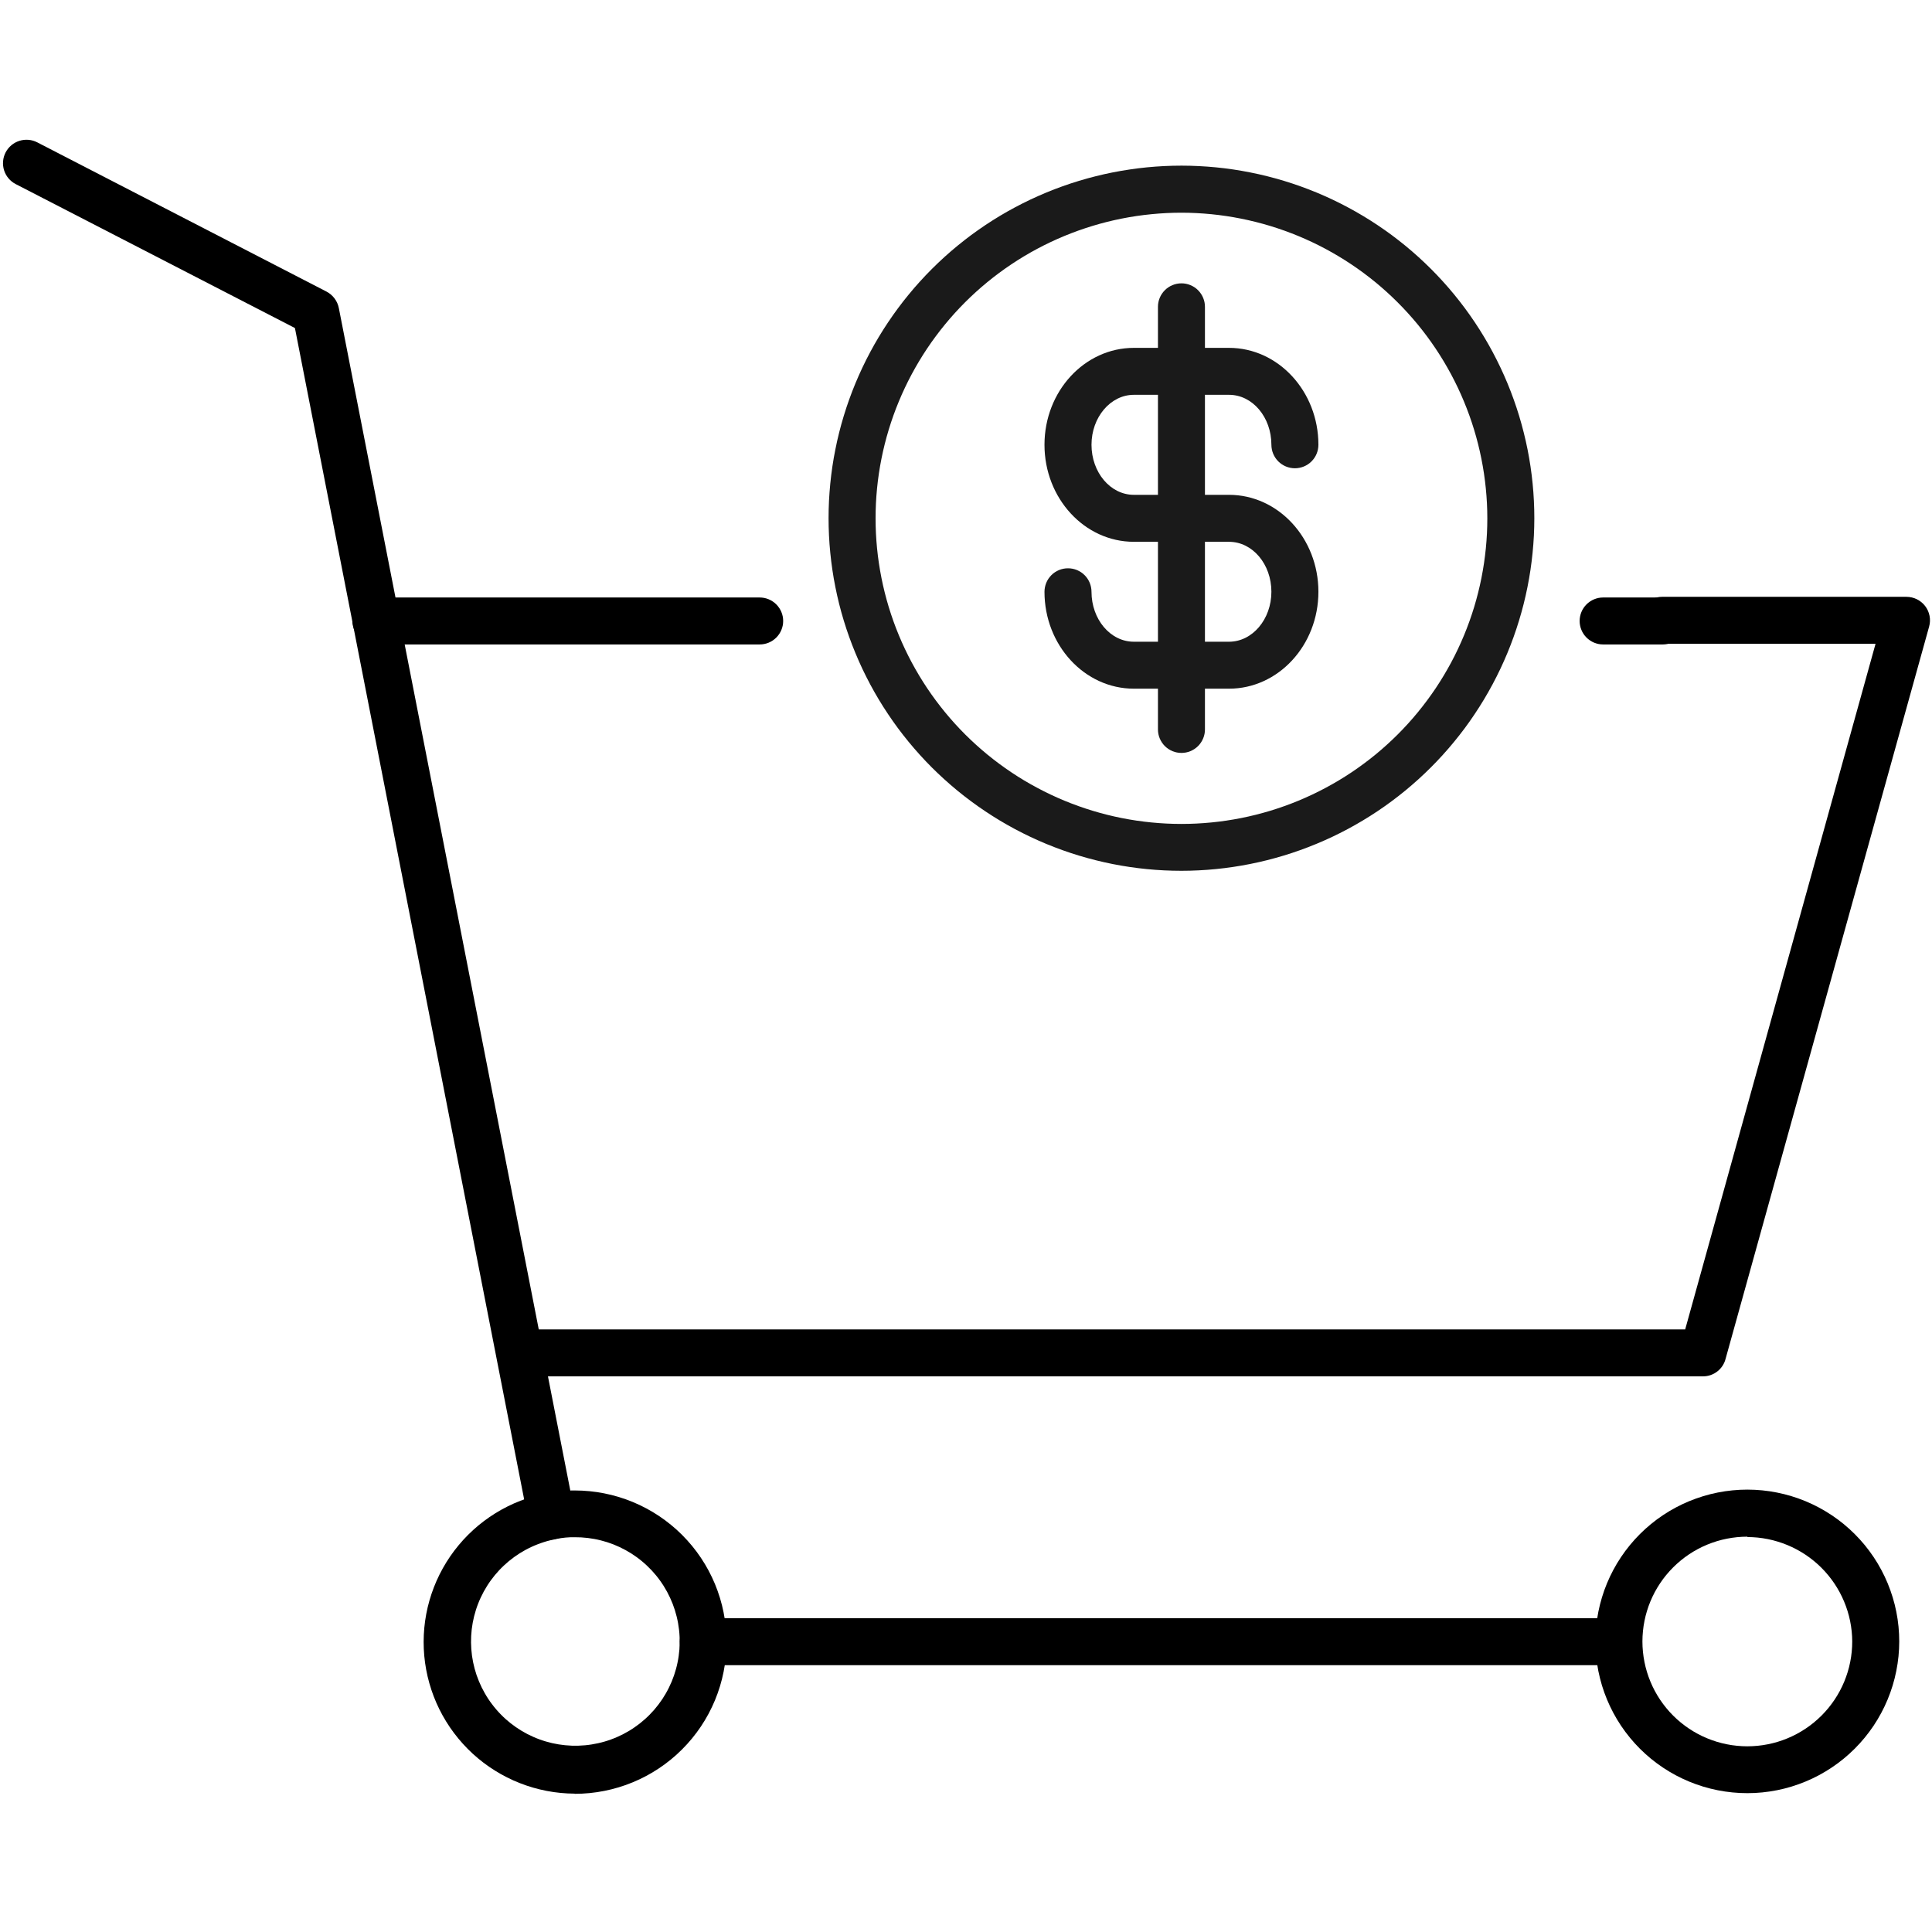 <svg xmlns="http://www.w3.org/2000/svg" xmlns:xlink="http://www.w3.org/1999/xlink" width="500" zoomAndPan="magnify" viewBox="0 0 375 375" height="500" preserveAspectRatio="xMidYMid meet" version="1.0"><defs><clipPath id="0b2c2817a0"><path d="M 82 289 L 142 289 L 142 348.234 L 82 348.234 Z M 82 289 " clip-rule="nonzero"/></clipPath><clipPath id="50e499a1a2"><path d="M 309 289 L 369 289 L 369 348.234 L 309 348.234 Z M 309 289 " clip-rule="nonzero"/></clipPath></defs><path fill="#000000" d="M 310.621 323.207 L 136.504 323.207 C 136.203 323.207 135.906 323.176 135.613 323.117 C 135.32 323.059 135.035 322.973 134.758 322.859 C 134.48 322.742 134.219 322.602 133.969 322.438 C 133.723 322.27 133.492 322.082 133.277 321.871 C 133.066 321.66 132.879 321.43 132.711 321.18 C 132.547 320.93 132.406 320.668 132.289 320.391 C 132.176 320.117 132.09 319.832 132.031 319.535 C 131.973 319.242 131.941 318.945 131.941 318.648 C 131.941 318.348 131.973 318.051 132.031 317.758 C 132.09 317.465 132.176 317.18 132.289 316.902 C 132.406 316.629 132.547 316.363 132.711 316.117 C 132.879 315.867 133.066 315.637 133.277 315.426 C 133.492 315.215 133.723 315.023 133.969 314.859 C 134.219 314.691 134.48 314.551 134.758 314.438 C 135.035 314.324 135.32 314.238 135.613 314.18 C 135.906 314.121 136.203 314.09 136.504 314.09 L 310.637 314.09 C 310.938 314.09 311.234 314.121 311.527 314.18 C 311.82 314.238 312.105 314.324 312.383 314.438 C 312.66 314.551 312.922 314.691 313.172 314.859 C 313.422 315.023 313.652 315.215 313.863 315.426 C 314.074 315.637 314.266 315.867 314.43 316.117 C 314.598 316.363 314.738 316.629 314.852 316.902 C 314.969 317.18 315.055 317.465 315.113 317.758 C 315.172 318.051 315.199 318.348 315.199 318.648 C 315.199 318.945 315.172 319.242 315.113 319.535 C 315.055 319.832 314.969 320.117 314.852 320.391 C 314.738 320.668 314.598 320.93 314.43 321.18 C 314.266 321.43 314.074 321.66 313.863 321.871 C 313.652 322.082 313.422 322.27 313.172 322.438 C 312.922 322.602 312.66 322.742 312.383 322.859 C 312.105 322.973 311.82 323.059 311.527 323.117 C 311.234 323.176 310.938 323.207 310.637 323.207 Z M 310.621 323.207 " fill-opacity="1" fill-rule="nonzero"/><path fill="#000000" d="M 107.02 298.832 C 106.492 298.836 105.98 298.746 105.484 298.57 C 104.988 298.395 104.539 298.141 104.129 297.809 C 103.723 297.477 103.383 297.086 103.113 296.637 C 102.84 296.184 102.652 295.703 102.551 295.188 L 57.246 63.672 L 3.039 35.727 C 2.773 35.59 2.523 35.426 2.289 35.238 C 2.055 35.051 1.844 34.844 1.652 34.617 C 1.457 34.387 1.289 34.141 1.145 33.879 C 1 33.617 0.883 33.344 0.793 33.059 C 0.703 32.773 0.641 32.484 0.609 32.184 C 0.574 31.887 0.57 31.59 0.598 31.293 C 0.621 30.996 0.676 30.703 0.758 30.414 C 0.844 30.129 0.953 29.852 1.09 29.586 C 1.23 29.32 1.391 29.07 1.578 28.836 C 1.766 28.602 1.973 28.391 2.203 28.195 C 2.43 28.004 2.676 27.836 2.938 27.691 C 3.199 27.547 3.473 27.43 3.758 27.34 C 4.043 27.246 4.336 27.188 4.633 27.152 C 4.93 27.121 5.227 27.117 5.527 27.141 C 5.824 27.164 6.117 27.219 6.406 27.301 C 6.691 27.387 6.969 27.496 7.234 27.633 L 63.375 56.598 C 63.996 56.926 64.516 57.367 64.934 57.926 C 65.352 58.484 65.629 59.105 65.766 59.789 L 111.488 293.363 C 111.551 293.66 111.578 293.957 111.578 294.258 C 111.578 294.559 111.547 294.859 111.488 295.152 C 111.426 295.449 111.34 295.734 111.223 296.012 C 111.105 296.289 110.961 296.555 110.789 296.801 C 110.621 297.051 110.426 297.281 110.211 297.492 C 109.996 297.699 109.762 297.887 109.508 298.051 C 109.254 298.215 108.988 298.352 108.707 298.461 C 108.426 298.57 108.137 298.652 107.84 298.703 C 107.57 298.777 107.297 298.82 107.02 298.832 Z M 107.02 298.832 " fill-opacity="1" fill-rule="nonzero"/><path fill="#000000" d="M 330.562 267.148 L 104.32 267.148 C 104.02 267.148 103.723 267.121 103.43 267.062 C 103.137 267.004 102.852 266.918 102.574 266.805 C 102.297 266.688 102.035 266.547 101.785 266.383 C 101.535 266.215 101.305 266.027 101.094 265.816 C 100.883 265.602 100.691 265.371 100.527 265.125 C 100.359 264.875 100.219 264.613 100.105 264.336 C 99.992 264.059 99.902 263.773 99.844 263.48 C 99.785 263.188 99.758 262.891 99.758 262.594 C 99.758 262.293 99.785 261.996 99.844 261.703 C 99.902 261.41 99.992 261.125 100.105 260.848 C 100.219 260.57 100.359 260.309 100.527 260.059 C 100.691 259.812 100.883 259.582 101.094 259.371 C 101.305 259.156 101.535 258.969 101.785 258.805 C 102.035 258.637 102.297 258.496 102.574 258.383 C 102.852 258.266 103.137 258.18 103.43 258.121 C 103.723 258.062 104.02 258.035 104.32 258.035 L 327.094 258.035 L 364.043 124.961 L 322.605 124.961 C 322.309 124.961 322.012 124.93 321.719 124.871 C 321.422 124.812 321.137 124.727 320.863 124.613 C 320.586 124.5 320.32 124.359 320.074 124.191 C 319.824 124.027 319.594 123.836 319.383 123.625 C 319.172 123.414 318.98 123.184 318.812 122.934 C 318.648 122.688 318.508 122.422 318.395 122.148 C 318.277 121.871 318.191 121.586 318.133 121.293 C 318.074 121 318.047 120.703 318.047 120.402 C 318.047 120.102 318.074 119.809 318.133 119.512 C 318.191 119.219 318.277 118.934 318.395 118.66 C 318.508 118.383 318.648 118.121 318.812 117.871 C 318.98 117.621 319.172 117.391 319.383 117.18 C 319.594 116.969 319.824 116.781 320.074 116.613 C 320.32 116.445 320.586 116.305 320.863 116.191 C 321.137 116.078 321.422 115.992 321.719 115.934 C 322.012 115.875 322.309 115.844 322.605 115.844 L 370.047 115.844 C 370.398 115.844 370.742 115.887 371.086 115.965 C 371.43 116.047 371.758 116.164 372.074 116.32 C 372.387 116.477 372.68 116.664 372.953 116.891 C 373.223 117.113 373.465 117.363 373.68 117.645 C 373.891 117.926 374.07 118.223 374.215 118.547 C 374.355 118.867 374.461 119.199 374.527 119.543 C 374.594 119.891 374.621 120.238 374.605 120.59 C 374.59 120.941 374.535 121.285 374.441 121.625 L 334.941 263.723 C 334.82 264.211 334.621 264.668 334.348 265.09 C 334.074 265.512 333.738 265.879 333.34 266.188 C 332.945 266.5 332.508 266.734 332.031 266.902 C 331.555 267.066 331.066 267.148 330.562 267.148 Z M 330.562 267.148 " fill-opacity="1" fill-rule="nonzero"/><path fill="#000000" d="M 322.715 125.086 L 311.168 125.086 C 310.867 125.086 310.57 125.059 310.277 125 C 309.984 124.941 309.699 124.855 309.422 124.742 C 309.145 124.625 308.883 124.484 308.633 124.32 C 308.383 124.152 308.152 123.965 307.941 123.754 C 307.73 123.543 307.539 123.312 307.375 123.062 C 307.207 122.812 307.066 122.551 306.953 122.273 C 306.84 121.996 306.75 121.711 306.695 121.418 C 306.637 121.125 306.605 120.828 306.605 120.531 C 306.605 120.23 306.637 119.934 306.695 119.641 C 306.75 119.348 306.84 119.062 306.953 118.785 C 307.066 118.508 307.207 118.246 307.375 118 C 307.539 117.75 307.73 117.52 307.941 117.309 C 308.152 117.098 308.383 116.906 308.633 116.742 C 308.883 116.574 309.145 116.434 309.422 116.32 C 309.699 116.207 309.984 116.117 310.277 116.059 C 310.57 116.004 310.867 115.973 311.168 115.973 L 322.715 115.973 C 323.016 115.973 323.312 116.004 323.605 116.059 C 323.898 116.117 324.184 116.207 324.461 116.32 C 324.738 116.434 325 116.574 325.25 116.742 C 325.5 116.906 325.73 117.098 325.941 117.309 C 326.152 117.52 326.344 117.75 326.508 118 C 326.676 118.246 326.816 118.508 326.93 118.785 C 327.047 119.062 327.133 119.348 327.191 119.641 C 327.25 119.934 327.277 120.23 327.277 120.531 C 327.277 120.828 327.25 121.125 327.191 121.418 C 327.133 121.711 327.047 121.996 326.93 122.273 C 326.816 122.551 326.676 122.812 326.508 123.062 C 326.344 123.312 326.152 123.543 325.941 123.754 C 325.73 123.965 325.5 124.152 325.25 124.32 C 325 124.484 324.738 124.625 324.461 124.742 C 324.184 124.855 323.898 124.941 323.605 125 C 323.312 125.059 323.016 125.086 322.715 125.086 Z M 322.715 125.086 " fill-opacity="1" fill-rule="nonzero"/><path fill="#000000" d="M 147.453 125.086 L 73.012 125.086 C 72.711 125.086 72.41 125.059 72.117 125 C 71.82 124.941 71.535 124.855 71.258 124.742 C 70.977 124.629 70.715 124.488 70.461 124.32 C 70.211 124.156 69.98 123.969 69.766 123.758 C 69.551 123.543 69.359 123.316 69.191 123.066 C 69.023 122.816 68.879 122.555 68.762 122.277 C 68.645 122 68.555 121.715 68.492 121.422 C 68.43 121.129 68.398 120.832 68.395 120.531 C 68.391 120.234 68.418 119.938 68.473 119.645 C 68.531 119.352 68.613 119.07 68.727 118.793 C 68.84 118.516 68.977 118.254 69.141 118.008 C 69.305 117.758 69.492 117.527 69.699 117.316 C 69.91 117.105 70.137 116.914 70.383 116.75 C 70.633 116.582 70.891 116.441 71.168 116.324 C 71.441 116.211 71.723 116.121 72.016 116.062 C 72.309 116.004 72.602 115.973 72.902 115.973 L 147.453 115.973 C 147.75 115.973 148.047 116.004 148.34 116.059 C 148.637 116.117 148.922 116.207 149.195 116.32 C 149.473 116.434 149.738 116.574 149.984 116.742 C 150.234 116.906 150.465 117.098 150.676 117.309 C 150.887 117.52 151.078 117.75 151.242 118 C 151.41 118.246 151.551 118.508 151.664 118.785 C 151.781 119.062 151.867 119.348 151.926 119.641 C 151.984 119.934 152.012 120.23 152.012 120.531 C 152.012 120.828 151.984 121.125 151.926 121.418 C 151.867 121.711 151.781 121.996 151.664 122.273 C 151.551 122.551 151.41 122.812 151.242 123.062 C 151.078 123.312 150.887 123.543 150.676 123.754 C 150.465 123.965 150.234 124.152 149.984 124.32 C 149.738 124.484 149.473 124.625 149.195 124.742 C 148.922 124.855 148.637 124.941 148.34 125 C 148.047 125.059 147.75 125.086 147.453 125.086 Z M 147.453 125.086 " fill-opacity="1" fill-rule="nonzero"/><g clip-path="url(#0b2c2817a0)"><path fill="#000000" d="M 111.527 348.145 C 110.621 348.137 109.719 348.094 108.816 348.004 C 107.914 347.918 107.02 347.789 106.129 347.617 C 105.242 347.445 104.359 347.234 103.492 346.984 C 102.621 346.734 101.766 346.441 100.922 346.109 C 100.078 345.781 99.254 345.414 98.445 345.004 C 97.633 344.598 96.848 344.156 96.078 343.676 C 95.309 343.199 94.566 342.684 93.844 342.137 C 93.125 341.59 92.43 341.008 91.762 340.398 C 91.098 339.785 90.457 339.145 89.852 338.473 C 89.242 337.801 88.668 337.105 88.125 336.383 C 87.578 335.66 87.07 334.91 86.598 334.141 C 86.121 333.371 85.684 332.578 85.281 331.77 C 84.879 330.957 84.516 330.129 84.191 329.285 C 83.867 328.441 83.582 327.582 83.336 326.711 C 83.09 325.84 82.883 324.961 82.719 324.07 C 82.555 323.184 82.43 322.285 82.348 321.387 C 82.266 320.484 82.227 319.582 82.227 318.676 C 82.23 317.773 82.273 316.871 82.355 315.969 C 82.441 315.066 82.566 314.172 82.734 313.285 C 82.902 312.395 83.109 311.516 83.359 310.645 C 83.609 309.773 83.895 308.918 84.223 308.074 C 84.551 307.23 84.918 306.406 85.32 305.594 C 85.727 304.785 86.164 303.996 86.641 303.227 C 87.121 302.457 87.629 301.711 88.176 300.988 C 88.723 300.27 89.301 299.574 89.91 298.902 C 90.52 298.234 91.16 297.594 91.828 296.984 C 92.496 296.375 93.191 295.797 93.914 295.254 C 94.637 294.707 95.383 294.195 96.152 293.719 C 96.922 293.242 97.711 292.801 98.523 292.398 C 99.332 291.992 100.16 291.625 101.004 291.301 C 101.848 290.973 102.707 290.684 103.574 290.434 C 104.445 290.184 105.328 289.977 106.215 289.809 C 107.969 289.438 109.738 289.27 111.527 289.297 C 112.492 289.297 113.457 289.344 114.418 289.438 C 115.379 289.531 116.332 289.672 117.277 289.859 C 118.227 290.047 119.16 290.281 120.086 290.559 C 121.012 290.84 121.918 291.164 122.812 291.531 C 123.703 291.898 124.574 292.312 125.43 292.766 C 126.281 293.219 127.105 293.715 127.91 294.25 C 128.715 294.785 129.488 295.359 130.234 295.973 C 130.984 296.582 131.699 297.23 132.379 297.91 C 133.062 298.594 133.711 299.309 134.324 300.051 C 134.938 300.797 135.512 301.57 136.051 302.375 C 136.586 303.176 137.082 304.004 137.539 304.852 C 137.992 305.703 138.406 306.574 138.777 307.465 C 139.145 308.355 139.469 309.266 139.75 310.188 C 140.031 311.109 140.266 312.047 140.453 312.992 C 140.645 313.938 140.785 314.891 140.879 315.852 C 140.973 316.812 141.02 317.773 141.02 318.738 C 141.02 319.703 140.973 320.668 140.879 321.625 C 140.785 322.586 140.645 323.539 140.453 324.484 C 140.266 325.434 140.031 326.367 139.75 327.289 C 139.469 328.215 139.145 329.121 138.777 330.012 C 138.406 330.902 137.992 331.773 137.539 332.625 C 137.082 333.477 136.586 334.301 136.051 335.105 C 135.512 335.906 134.938 336.68 134.324 337.426 C 133.711 338.172 133.062 338.887 132.379 339.566 C 131.699 340.25 130.984 340.895 130.234 341.508 C 129.488 342.117 128.715 342.691 127.91 343.227 C 127.105 343.762 126.281 344.258 125.43 344.711 C 124.574 345.168 123.703 345.578 122.812 345.945 C 121.918 346.316 121.012 346.641 120.086 346.918 C 119.16 347.199 118.227 347.43 117.277 347.617 C 116.332 347.805 115.379 347.945 114.418 348.039 C 113.457 348.133 112.492 348.18 111.527 348.18 Z M 111.527 298.375 C 110.352 298.355 109.191 298.465 108.043 298.703 C 107.617 298.781 107.199 298.871 106.781 298.977 C 106.363 299.078 105.949 299.195 105.543 299.328 C 105.133 299.457 104.727 299.602 104.328 299.758 C 103.926 299.91 103.531 300.082 103.141 300.262 C 102.75 300.441 102.367 300.637 101.988 300.84 C 101.613 301.047 101.242 301.262 100.879 301.492 C 100.516 301.723 100.16 301.961 99.809 302.215 C 99.461 302.465 99.121 302.727 98.789 303 C 98.461 303.273 98.137 303.559 97.824 303.852 C 97.508 304.145 97.207 304.449 96.91 304.762 C 96.617 305.074 96.332 305.398 96.059 305.727 C 95.785 306.059 95.523 306.398 95.27 306.746 C 95.02 307.094 94.777 307.449 94.551 307.812 C 94.32 308.176 94.102 308.547 93.895 308.922 C 93.691 309.301 93.496 309.684 93.316 310.074 C 93.133 310.461 92.965 310.855 92.809 311.258 C 92.652 311.656 92.508 312.062 92.379 312.473 C 92.25 312.879 92.133 313.293 92.027 313.711 C 91.922 314.125 91.832 314.547 91.754 314.969 C 91.68 315.391 91.613 315.816 91.562 316.242 C 91.512 316.668 91.477 317.094 91.453 317.523 C 91.43 317.953 91.422 318.383 91.426 318.812 C 91.43 319.242 91.449 319.672 91.48 320.098 C 91.512 320.527 91.555 320.953 91.613 321.379 C 91.672 321.805 91.746 322.227 91.832 322.648 C 91.918 323.07 92.016 323.488 92.129 323.902 C 92.242 324.316 92.367 324.727 92.504 325.133 C 92.645 325.539 92.797 325.941 92.961 326.336 C 93.125 326.734 93.301 327.125 93.488 327.512 C 93.68 327.898 93.879 328.277 94.094 328.648 C 94.305 329.023 94.531 329.387 94.766 329.746 C 95.004 330.105 95.25 330.457 95.512 330.797 C 95.77 331.141 96.039 331.477 96.32 331.801 C 96.598 332.129 96.891 332.445 97.191 332.75 C 97.488 333.059 97.801 333.355 98.117 333.645 C 98.438 333.93 98.766 334.207 99.102 334.473 C 99.441 334.742 99.785 334.996 100.141 335.242 C 100.492 335.484 100.852 335.719 101.223 335.941 C 101.59 336.16 101.965 336.371 102.344 336.57 C 102.727 336.766 103.113 336.953 103.508 337.125 C 103.902 337.301 104.301 337.461 104.703 337.609 C 105.105 337.758 105.516 337.891 105.926 338.012 C 106.34 338.133 106.754 338.242 107.172 338.34 C 107.59 338.434 108.012 338.516 108.438 338.586 C 108.863 338.652 109.289 338.707 109.715 338.75 C 110.145 338.793 110.574 338.82 111 338.836 C 111.43 338.848 111.859 338.848 112.289 338.836 C 112.719 338.824 113.148 338.797 113.578 338.758 C 114.004 338.715 114.43 338.664 114.855 338.594 C 115.281 338.527 115.703 338.445 116.121 338.352 C 116.539 338.258 116.957 338.152 117.367 338.031 C 117.781 337.91 118.191 337.777 118.594 337.629 C 118.996 337.48 119.398 337.324 119.789 337.152 C 120.184 336.98 120.57 336.793 120.953 336.598 C 121.336 336.402 121.711 336.191 122.082 335.973 C 122.449 335.75 122.812 335.52 123.164 335.273 C 123.52 335.031 123.863 334.777 124.203 334.512 C 124.539 334.246 124.867 333.969 125.188 333.684 C 125.508 333.398 125.82 333.102 126.121 332.793 C 126.422 332.488 126.715 332.172 126.996 331.848 C 127.277 331.523 127.547 331.188 127.805 330.848 C 128.066 330.504 128.316 330.156 128.555 329.797 C 128.789 329.441 129.016 329.074 129.23 328.703 C 129.445 328.332 129.648 327.953 129.836 327.566 C 130.027 327.18 130.207 326.789 130.371 326.395 C 130.535 325.996 130.688 325.598 130.828 325.191 C 130.969 324.785 131.094 324.375 131.207 323.961 C 131.324 323.547 131.422 323.129 131.508 322.707 C 131.598 322.289 131.672 321.863 131.73 321.438 C 131.789 321.016 131.836 320.586 131.871 320.16 C 131.902 319.73 131.922 319.301 131.926 318.871 C 131.934 318.445 131.926 318.016 131.902 317.586 C 131.883 317.156 131.848 316.73 131.797 316.301 C 131.746 315.875 131.684 315.449 131.609 315.027 C 131.531 314.605 131.445 314.188 131.34 313.77 C 131.238 313.352 131.121 312.938 130.992 312.527 C 130.863 312.121 130.723 311.715 130.566 311.312 C 130.41 310.914 130.242 310.52 130.062 310.129 C 129.883 309.738 129.691 309.355 129.488 308.977 C 129.281 308.598 129.066 308.227 128.836 307.863 C 128.609 307.5 128.371 307.145 128.117 306.797 C 127.867 306.445 127.605 306.105 127.332 305.773 C 127.059 305.441 126.777 305.121 126.484 304.805 C 126.191 304.492 125.887 304.188 125.574 303.895 C 125.262 303.598 124.941 303.312 124.609 303.039 C 124.277 302.766 123.941 302.5 123.594 302.25 C 123.246 301.996 122.891 301.754 122.527 301.523 C 122.164 301.297 121.793 301.078 121.418 300.871 C 121.039 300.664 120.656 300.469 120.27 300.289 C 119.879 300.105 119.484 299.934 119.086 299.777 C 118.684 299.621 118.281 299.477 117.871 299.344 C 117.461 299.215 117.047 299.098 116.633 298.992 C 116.215 298.887 115.797 298.793 115.371 298.715 C 114.949 298.637 114.523 298.574 114.098 298.52 C 113.672 298.469 113.242 298.434 112.816 298.406 C 112.387 298.383 111.957 298.375 111.527 298.375 Z M 111.527 298.375 " fill-opacity="1" fill-rule="nonzero"/></g><g clip-path="url(#50e499a1a2)"><path fill="#000000" d="M 339.176 348.051 C 338.207 348.051 337.246 348.008 336.281 347.91 C 335.32 347.816 334.367 347.676 333.422 347.488 C 332.473 347.301 331.535 347.066 330.613 346.789 C 329.688 346.508 328.777 346.184 327.887 345.816 C 326.992 345.445 326.121 345.035 325.27 344.582 C 324.418 344.125 323.59 343.629 322.785 343.094 C 321.984 342.559 321.207 341.984 320.461 341.375 C 319.715 340.762 319 340.113 318.316 339.434 C 317.633 338.75 316.984 338.035 316.371 337.289 C 315.758 336.543 315.184 335.77 314.645 334.969 C 314.109 334.168 313.613 333.34 313.156 332.488 C 312.703 331.637 312.289 330.766 311.918 329.875 C 311.551 328.984 311.223 328.074 310.941 327.152 C 310.664 326.23 310.43 325.293 310.238 324.348 C 310.051 323.402 309.91 322.449 309.812 321.488 C 309.719 320.527 309.672 319.562 309.672 318.598 C 309.672 317.633 309.719 316.672 309.812 315.711 C 309.906 314.75 310.047 313.797 310.238 312.852 C 310.426 311.902 310.66 310.969 310.941 310.047 C 311.219 309.121 311.543 308.215 311.914 307.324 C 312.285 306.43 312.695 305.559 313.152 304.707 C 313.605 303.855 314.102 303.031 314.641 302.227 C 315.176 301.426 315.75 300.652 316.363 299.906 C 316.977 299.16 317.625 298.445 318.309 297.762 C 318.988 297.082 319.703 296.434 320.453 295.82 C 321.199 295.207 321.973 294.633 322.777 294.098 C 323.578 293.562 324.406 293.066 325.258 292.613 C 326.109 292.156 326.984 291.746 327.875 291.375 C 328.77 291.008 329.676 290.684 330.602 290.402 C 331.523 290.121 332.461 289.887 333.406 289.699 C 334.355 289.512 335.309 289.371 336.27 289.277 C 337.23 289.18 338.195 289.133 339.16 289.133 C 340.129 289.133 341.09 289.184 342.051 289.277 C 343.016 289.371 343.969 289.512 344.914 289.703 C 345.863 289.891 346.797 290.125 347.723 290.406 C 348.648 290.688 349.555 291.012 350.449 291.379 C 351.34 291.75 352.211 292.164 353.062 292.617 C 353.914 293.074 354.742 293.57 355.547 294.105 C 356.348 294.641 357.121 295.215 357.871 295.828 C 358.617 296.441 359.332 297.09 360.012 297.77 C 360.695 298.453 361.344 299.168 361.957 299.914 C 362.566 300.66 363.141 301.434 363.68 302.238 C 364.215 303.039 364.711 303.867 365.164 304.719 C 365.621 305.57 366.031 306.441 366.402 307.332 C 366.77 308.227 367.094 309.133 367.375 310.059 C 367.656 310.98 367.891 311.914 368.078 312.863 C 368.266 313.809 368.406 314.762 368.5 315.723 C 368.594 316.684 368.641 317.645 368.641 318.613 C 368.641 319.574 368.59 320.535 368.496 321.496 C 368.398 322.457 368.258 323.406 368.066 324.352 C 367.879 325.297 367.645 326.23 367.363 327.152 C 367.082 328.074 366.758 328.98 366.387 329.871 C 366.02 330.762 365.605 331.633 365.148 332.484 C 364.695 333.332 364.199 334.156 363.664 334.961 C 363.125 335.762 362.551 336.535 361.941 337.277 C 361.328 338.023 360.68 338.738 360 339.418 C 359.316 340.102 358.602 340.746 357.855 341.359 C 357.113 341.969 356.336 342.543 355.535 343.078 C 354.734 343.613 353.906 344.109 353.059 344.566 C 352.207 345.02 351.336 345.434 350.445 345.801 C 349.555 346.172 348.645 346.496 347.723 346.777 C 346.801 347.059 345.867 347.293 344.922 347.48 C 343.973 347.668 343.02 347.812 342.062 347.906 C 341.102 348.004 340.137 348.051 339.176 348.051 Z M 339.176 298.266 C 338.508 298.266 337.84 298.301 337.176 298.363 C 336.516 298.43 335.855 298.527 335.199 298.656 C 334.547 298.785 333.898 298.945 333.262 299.137 C 332.621 299.332 331.996 299.555 331.379 299.809 C 330.762 300.062 330.16 300.348 329.57 300.66 C 328.984 300.977 328.41 301.316 327.855 301.688 C 327.301 302.059 326.766 302.453 326.25 302.875 C 325.734 303.297 325.242 303.746 324.77 304.215 C 324.297 304.688 323.848 305.18 323.426 305.695 C 323 306.207 322.605 306.742 322.234 307.297 C 321.863 307.852 321.52 308.422 321.203 309.008 C 320.891 309.598 320.605 310.199 320.348 310.812 C 320.094 311.43 319.867 312.055 319.676 312.691 C 319.48 313.332 319.316 313.977 319.188 314.629 C 319.059 315.285 318.957 315.941 318.895 316.605 C 318.828 317.27 318.793 317.934 318.793 318.598 C 318.793 319.266 318.824 319.93 318.891 320.594 C 318.957 321.258 319.055 321.914 319.184 322.57 C 319.312 323.223 319.473 323.867 319.668 324.508 C 319.859 325.145 320.086 325.77 320.34 326.387 C 320.594 327.004 320.879 327.605 321.191 328.191 C 321.508 328.781 321.848 329.352 322.219 329.906 C 322.59 330.461 322.988 330.996 323.41 331.512 C 323.832 332.027 324.281 332.52 324.75 332.992 C 325.223 333.461 325.715 333.91 326.23 334.332 C 326.746 334.754 327.281 335.152 327.836 335.523 C 328.391 335.895 328.961 336.234 329.551 336.551 C 330.137 336.863 330.742 337.148 331.355 337.402 C 331.973 337.66 332.602 337.883 333.238 338.078 C 333.875 338.27 334.523 338.434 335.176 338.562 C 335.832 338.695 336.488 338.793 337.152 338.855 C 337.816 338.922 338.484 338.957 339.148 338.957 C 339.816 338.957 340.48 338.922 341.145 338.859 C 341.809 338.793 342.469 338.695 343.121 338.566 C 343.777 338.438 344.422 338.273 345.062 338.082 C 345.699 337.887 346.328 337.664 346.945 337.41 C 347.559 337.152 348.16 336.871 348.75 336.555 C 349.34 336.242 349.91 335.898 350.465 335.527 C 351.02 335.16 351.555 334.762 352.07 334.34 C 352.586 333.918 353.078 333.469 353.551 333 C 354.023 332.527 354.469 332.035 354.895 331.52 C 355.316 331.004 355.715 330.469 356.086 329.914 C 356.457 329.363 356.797 328.789 357.113 328.203 C 357.426 327.617 357.711 327.016 357.969 326.398 C 358.223 325.781 358.445 325.156 358.641 324.52 C 358.836 323.879 358.996 323.234 359.125 322.582 C 359.258 321.926 359.355 321.27 359.418 320.605 C 359.484 319.941 359.516 319.277 359.516 318.613 C 359.516 317.949 359.477 317.285 359.41 316.625 C 359.34 315.965 359.242 315.309 359.109 314.656 C 358.977 314.008 358.812 313.363 358.617 312.73 C 358.422 312.094 358.195 311.473 357.938 310.859 C 357.684 310.246 357.398 309.648 357.082 309.062 C 356.766 308.477 356.426 307.91 356.055 307.359 C 355.684 306.809 355.285 306.273 354.863 305.762 C 354.441 305.25 353.996 304.758 353.523 304.289 C 353.055 303.82 352.562 303.375 352.047 302.957 C 351.531 302.535 351 302.141 350.445 301.77 C 349.895 301.402 349.324 301.062 348.738 300.75 C 348.152 300.434 347.551 300.152 346.938 299.898 C 346.324 299.641 345.699 299.418 345.062 299.227 C 344.43 299.031 343.785 298.871 343.133 298.738 C 342.48 298.609 341.824 298.508 341.164 298.441 C 340.5 298.375 339.84 298.344 339.176 298.34 Z M 339.176 298.266 " fill-opacity="1" fill-rule="nonzero"/></g><path fill="#1a1a1a" d="M 238.551 133.672 L 220.086 133.672 C 210.508 133.672 202.734 125.234 202.734 114.859 C 202.734 114.562 202.766 114.266 202.824 113.973 C 202.883 113.68 202.969 113.395 203.082 113.117 C 203.195 112.84 203.336 112.578 203.504 112.328 C 203.672 112.078 203.859 111.852 204.07 111.637 C 204.281 111.426 204.512 111.238 204.762 111.07 C 205.012 110.906 205.273 110.766 205.551 110.648 C 205.828 110.535 206.113 110.449 206.406 110.391 C 206.699 110.332 206.996 110.305 207.297 110.305 C 207.598 110.305 207.891 110.332 208.188 110.391 C 208.48 110.449 208.766 110.535 209.043 110.648 C 209.32 110.766 209.582 110.906 209.832 111.07 C 210.078 111.238 210.309 111.426 210.523 111.637 C 210.734 111.852 210.922 112.078 211.09 112.328 C 211.254 112.578 211.395 112.84 211.512 113.117 C 211.625 113.395 211.711 113.68 211.77 113.973 C 211.828 114.266 211.859 114.562 211.859 114.859 C 211.859 120.203 215.508 124.559 220.086 124.559 L 238.551 124.559 C 243.094 124.559 246.777 120.203 246.777 114.859 C 246.777 109.52 243.129 105.164 238.551 105.164 L 220.086 105.164 C 210.508 105.164 202.734 96.723 202.734 86.332 C 202.734 75.941 210.508 67.52 220.086 67.52 L 238.551 67.52 C 248.109 67.52 255.902 75.961 255.902 86.332 C 255.902 86.633 255.871 86.926 255.812 87.223 C 255.754 87.516 255.668 87.801 255.555 88.074 C 255.441 88.352 255.301 88.613 255.133 88.863 C 254.965 89.113 254.777 89.344 254.566 89.555 C 254.355 89.766 254.125 89.953 253.875 90.121 C 253.625 90.289 253.363 90.426 253.086 90.543 C 252.809 90.656 252.523 90.742 252.23 90.801 C 251.938 90.859 251.641 90.891 251.34 90.891 C 251.043 90.891 250.746 90.859 250.449 90.801 C 250.156 90.742 249.871 90.656 249.594 90.543 C 249.316 90.426 249.055 90.289 248.805 90.121 C 248.559 89.953 248.328 89.766 248.113 89.555 C 247.902 89.344 247.715 89.113 247.547 88.863 C 247.383 88.613 247.242 88.352 247.125 88.074 C 247.012 87.801 246.926 87.516 246.867 87.223 C 246.809 86.926 246.777 86.633 246.777 86.332 C 246.777 80.992 243.129 76.633 238.551 76.633 L 220.086 76.633 C 215.543 76.633 211.859 80.992 211.859 86.332 C 211.859 91.672 215.508 96.047 220.086 96.047 L 238.551 96.047 C 248.109 96.047 255.902 104.469 255.902 114.859 C 255.902 125.25 248.109 133.672 238.551 133.672 Z M 238.551 133.672 " fill-opacity="1" fill-rule="nonzero"/><path fill="#1a1a1a" d="M 229.32 146.141 C 229.02 146.141 228.723 146.113 228.43 146.055 C 228.133 145.996 227.848 145.91 227.574 145.797 C 227.297 145.68 227.035 145.539 226.785 145.375 C 226.535 145.207 226.305 145.02 226.094 144.809 C 225.883 144.598 225.691 144.367 225.527 144.117 C 225.359 143.867 225.219 143.605 225.105 143.328 C 224.988 143.055 224.902 142.77 224.844 142.473 C 224.785 142.18 224.758 141.883 224.758 141.586 L 224.758 59.551 C 224.758 59.254 224.785 58.957 224.844 58.664 C 224.902 58.371 224.988 58.086 225.105 57.809 C 225.219 57.531 225.359 57.27 225.527 57.02 C 225.691 56.773 225.883 56.543 226.094 56.332 C 226.305 56.117 226.535 55.93 226.785 55.762 C 227.035 55.598 227.297 55.457 227.574 55.344 C 227.848 55.227 228.133 55.141 228.43 55.082 C 228.723 55.023 229.02 54.996 229.32 54.996 C 229.617 54.996 229.914 55.023 230.207 55.082 C 230.504 55.141 230.789 55.227 231.062 55.344 C 231.34 55.457 231.602 55.598 231.852 55.762 C 232.102 55.93 232.332 56.117 232.543 56.332 C 232.754 56.543 232.945 56.773 233.109 57.02 C 233.277 57.27 233.418 57.531 233.531 57.809 C 233.648 58.086 233.734 58.371 233.793 58.664 C 233.852 58.957 233.879 59.254 233.879 59.551 L 233.879 141.586 C 233.879 141.883 233.852 142.18 233.793 142.473 C 233.734 142.77 233.648 143.055 233.531 143.328 C 233.418 143.605 233.277 143.867 233.109 144.117 C 232.945 144.367 232.754 144.598 232.543 144.809 C 232.332 145.02 232.102 145.207 231.852 145.375 C 231.602 145.539 231.34 145.68 231.062 145.797 C 230.789 145.91 230.504 145.996 230.207 146.055 C 229.914 146.113 229.617 146.141 229.32 146.141 Z M 229.32 146.141 " fill-opacity="1" fill-rule="nonzero"/><path fill="#1a1a1a" d="M 229.32 169.02 C 228.199 169.02 227.078 168.992 225.957 168.938 C 224.836 168.883 223.719 168.801 222.605 168.691 C 221.488 168.582 220.375 168.445 219.27 168.281 C 218.16 168.117 217.055 167.926 215.957 167.707 C 214.855 167.488 213.762 167.242 212.676 166.969 C 211.586 166.699 210.508 166.398 209.434 166.074 C 208.363 165.75 207.297 165.398 206.242 165.02 C 205.188 164.641 204.141 164.238 203.105 163.812 C 202.07 163.383 201.047 162.93 200.031 162.449 C 199.02 161.969 198.02 161.469 197.027 160.938 C 196.039 160.41 195.066 159.859 194.105 159.285 C 193.145 158.707 192.195 158.109 191.266 157.484 C 190.332 156.863 189.414 156.219 188.516 155.551 C 187.613 154.883 186.73 154.195 185.863 153.484 C 185 152.773 184.148 152.043 183.32 151.289 C 182.488 150.539 181.676 149.766 180.883 148.977 C 180.09 148.184 179.32 147.371 178.566 146.543 C 177.812 145.711 177.082 144.863 176.371 144 C 175.66 143.133 174.969 142.25 174.301 141.352 C 173.633 140.449 172.988 139.535 172.367 138.602 C 171.742 137.672 171.145 136.727 170.566 135.766 C 169.992 134.805 169.438 133.832 168.91 132.844 C 168.383 131.855 167.879 130.855 167.398 129.844 C 166.922 128.828 166.465 127.805 166.039 126.77 C 165.609 125.738 165.207 124.691 164.828 123.637 C 164.449 122.582 164.098 121.52 163.773 120.449 C 163.449 119.375 163.148 118.297 162.875 117.211 C 162.605 116.125 162.359 115.031 162.141 113.934 C 161.922 112.836 161.73 111.73 161.566 110.621 C 161.402 109.516 161.266 108.402 161.156 107.289 C 161.043 106.176 160.961 105.059 160.906 103.938 C 160.852 102.82 160.824 101.699 160.824 100.582 C 160.824 99.461 160.852 98.34 160.906 97.223 C 160.965 96.105 161.047 94.988 161.156 93.871 C 161.266 92.758 161.402 91.648 161.566 90.539 C 161.73 89.43 161.922 88.328 162.145 87.23 C 162.363 86.133 162.605 85.039 162.879 83.953 C 163.152 82.867 163.449 81.785 163.777 80.715 C 164.102 79.645 164.453 78.582 164.832 77.527 C 165.211 76.473 165.613 75.426 166.043 74.391 C 166.473 73.355 166.926 72.332 167.406 71.32 C 167.883 70.309 168.387 69.309 168.918 68.32 C 169.445 67.332 169.996 66.359 170.574 65.398 C 171.152 64.438 171.75 63.492 172.375 62.562 C 172.996 61.629 173.641 60.715 174.309 59.816 C 174.977 58.914 175.668 58.031 176.379 57.168 C 177.09 56.301 177.82 55.453 178.574 54.625 C 179.328 53.793 180.102 52.984 180.895 52.191 C 181.688 51.398 182.496 50.629 183.328 49.875 C 184.16 49.121 185.008 48.391 185.875 47.68 C 186.742 46.973 187.625 46.281 188.523 45.613 C 189.426 44.949 190.34 44.305 191.273 43.68 C 192.207 43.059 193.152 42.461 194.113 41.883 C 195.074 41.309 196.051 40.758 197.039 40.23 C 198.027 39.703 199.031 39.199 200.043 38.719 C 201.059 38.242 202.082 37.789 203.117 37.359 C 204.152 36.93 205.199 36.527 206.254 36.152 C 207.309 35.773 208.375 35.422 209.445 35.098 C 210.52 34.773 211.598 34.473 212.688 34.203 C 213.773 33.93 214.867 33.684 215.969 33.465 C 217.066 33.25 218.172 33.059 219.281 32.895 C 220.391 32.73 221.5 32.59 222.617 32.48 C 223.73 32.371 224.852 32.289 225.969 32.234 C 227.09 32.18 228.211 32.152 229.332 32.152 C 230.453 32.152 231.57 32.18 232.691 32.238 C 233.812 32.293 234.93 32.375 236.043 32.484 C 237.16 32.594 238.273 32.73 239.383 32.895 C 240.488 33.062 241.594 33.254 242.695 33.473 C 243.793 33.691 244.887 33.934 245.973 34.207 C 247.062 34.48 248.141 34.777 249.215 35.105 C 250.285 35.43 251.352 35.781 252.406 36.16 C 253.461 36.535 254.508 36.938 255.543 37.367 C 256.578 37.797 257.602 38.25 258.617 38.73 C 259.629 39.211 260.629 39.711 261.617 40.242 C 262.605 40.77 263.582 41.32 264.543 41.898 C 265.504 42.473 266.453 43.074 267.383 43.695 C 268.316 44.316 269.23 44.961 270.133 45.629 C 271.031 46.297 271.914 46.984 272.781 47.695 C 273.648 48.406 274.496 49.141 275.328 49.891 C 276.156 50.645 276.969 51.418 277.762 52.207 C 278.555 53 279.328 53.812 280.078 54.641 C 280.832 55.473 281.562 56.32 282.273 57.184 C 282.984 58.051 283.676 58.934 284.344 59.836 C 285.008 60.734 285.656 61.648 286.277 62.582 C 286.898 63.512 287.5 64.457 288.074 65.418 C 288.652 66.379 289.203 67.355 289.73 68.344 C 290.262 69.332 290.762 70.332 291.242 71.344 C 291.723 72.355 292.176 73.379 292.605 74.414 C 293.031 75.449 293.438 76.492 293.812 77.547 C 294.191 78.602 294.543 79.668 294.867 80.738 C 295.191 81.809 295.492 82.891 295.762 83.977 C 296.035 85.062 296.281 86.156 296.5 87.254 C 296.719 88.352 296.91 89.457 297.074 90.562 C 297.238 91.672 297.375 92.781 297.484 93.898 C 297.594 95.012 297.676 96.129 297.73 97.246 C 297.785 98.367 297.812 99.484 297.812 100.605 C 297.809 101.727 297.781 102.844 297.727 103.961 C 297.668 105.078 297.586 106.195 297.473 107.309 C 297.363 108.422 297.223 109.535 297.059 110.641 C 296.895 111.75 296.699 112.852 296.48 113.949 C 296.262 115.047 296.016 116.137 295.742 117.223 C 295.469 118.309 295.168 119.387 294.84 120.457 C 294.516 121.527 294.164 122.59 293.785 123.645 C 293.406 124.699 293.004 125.742 292.574 126.777 C 292.145 127.812 291.688 128.832 291.211 129.844 C 290.73 130.855 290.227 131.855 289.695 132.844 C 289.168 133.828 288.617 134.805 288.039 135.762 C 287.461 136.723 286.863 137.668 286.238 138.598 C 285.617 139.531 284.973 140.445 284.305 141.344 C 283.637 142.242 282.945 143.125 282.234 143.988 C 281.523 144.855 280.793 145.703 280.039 146.531 C 279.289 147.359 278.516 148.172 277.723 148.961 C 276.93 149.754 276.117 150.523 275.289 151.277 C 274.457 152.027 273.609 152.758 272.746 153.469 C 271.879 154.18 270.996 154.867 270.094 155.535 C 269.195 156.203 268.281 156.848 267.348 157.469 C 266.418 158.09 265.469 158.691 264.508 159.266 C 263.547 159.84 262.574 160.395 261.586 160.922 C 260.598 161.449 259.598 161.953 258.586 162.434 C 257.574 162.91 256.551 163.363 255.516 163.793 C 254.48 164.223 253.434 164.625 252.379 165.004 C 251.324 165.383 250.262 165.734 249.191 166.059 C 248.117 166.383 247.039 166.684 245.953 166.957 C 244.863 167.23 243.773 167.477 242.672 167.695 C 241.574 167.914 240.473 168.105 239.363 168.27 C 238.254 168.438 237.145 168.574 236.027 168.684 C 234.914 168.797 233.797 168.879 232.676 168.934 C 231.559 168.992 230.438 169.02 229.32 169.02 Z M 229.32 41.285 C 227.375 41.285 225.434 41.383 223.5 41.574 C 221.562 41.762 219.645 42.047 217.734 42.426 C 215.828 42.805 213.945 43.277 212.086 43.84 C 210.223 44.406 208.395 45.059 206.598 45.801 C 204.801 46.547 203.047 47.375 201.332 48.289 C 199.617 49.207 197.949 50.203 196.332 51.285 C 194.719 52.363 193.156 53.52 191.652 54.75 C 190.152 55.984 188.711 57.285 187.336 58.66 C 185.961 60.035 184.656 61.473 183.426 62.973 C 182.191 64.477 181.035 66.035 179.953 67.648 C 178.875 69.266 177.875 70.93 176.957 72.645 C 176.043 74.355 175.211 76.109 174.469 77.906 C 173.723 79.699 173.07 81.527 172.504 83.387 C 171.941 85.246 171.469 87.129 171.09 89.031 C 170.711 90.938 170.426 92.859 170.234 94.793 C 170.043 96.723 169.949 98.664 169.949 100.605 C 169.949 102.547 170.043 104.484 170.234 106.418 C 170.426 108.352 170.711 110.273 171.09 112.18 C 171.469 114.082 171.941 115.965 172.504 117.824 C 173.07 119.684 173.723 121.512 174.469 123.305 C 175.211 125.102 176.043 126.855 176.957 128.566 C 177.875 130.281 178.875 131.945 179.953 133.562 C 181.035 135.176 182.191 136.734 183.426 138.238 C 184.656 139.738 185.961 141.176 187.336 142.551 C 188.711 143.922 190.152 145.227 191.652 146.461 C 193.156 147.691 194.719 148.848 196.332 149.926 C 197.949 151.008 199.617 152.004 201.332 152.918 C 203.047 153.836 204.801 154.664 206.598 155.41 C 208.395 156.152 210.223 156.805 212.086 157.371 C 213.945 157.934 215.828 158.406 217.734 158.785 C 219.645 159.164 221.562 159.449 223.5 159.637 C 225.434 159.828 227.375 159.926 229.32 159.926 C 231.262 159.926 233.203 159.828 235.137 159.637 C 237.074 159.449 238.992 159.164 240.902 158.785 C 242.809 158.406 244.691 157.934 246.555 157.371 C 248.414 156.805 250.242 156.152 252.039 155.41 C 253.836 154.664 255.59 153.836 257.305 152.918 C 259.02 152.004 260.688 151.008 262.305 149.926 C 263.918 148.848 265.48 147.691 266.984 146.461 C 268.484 145.227 269.926 143.922 271.301 142.551 C 272.676 141.176 273.98 139.738 275.211 138.238 C 276.445 136.734 277.602 135.176 278.684 133.562 C 279.762 131.945 280.762 130.281 281.68 128.566 C 282.594 126.855 283.426 125.102 284.168 123.305 C 284.914 121.512 285.566 119.684 286.133 117.824 C 286.695 115.965 287.168 114.082 287.547 112.18 C 287.926 110.273 288.211 108.352 288.402 106.418 C 288.594 104.484 288.688 102.547 288.688 100.605 C 288.688 98.664 288.59 96.727 288.395 94.793 C 288.203 92.859 287.918 90.941 287.535 89.039 C 287.156 87.133 286.684 85.254 286.117 83.395 C 285.551 81.535 284.895 79.711 284.148 77.918 C 283.406 76.121 282.574 74.371 281.656 72.656 C 280.738 70.945 279.742 69.281 278.66 67.668 C 277.582 66.051 276.422 64.496 275.191 62.992 C 273.957 61.492 272.652 60.055 271.277 58.684 C 269.902 57.309 268.465 56.008 266.965 54.773 C 265.461 53.543 263.902 52.387 262.285 51.305 C 260.668 50.227 259.004 49.23 257.293 48.312 C 255.578 47.395 253.824 46.566 252.027 45.82 C 250.23 45.078 248.402 44.422 246.543 43.855 C 244.684 43.293 242.801 42.82 240.895 42.438 C 238.988 42.059 237.07 41.77 235.137 41.578 C 233.203 41.387 231.262 41.289 229.32 41.285 Z M 229.32 41.285 " fill-opacity="1" fill-rule="nonzero"/></svg>